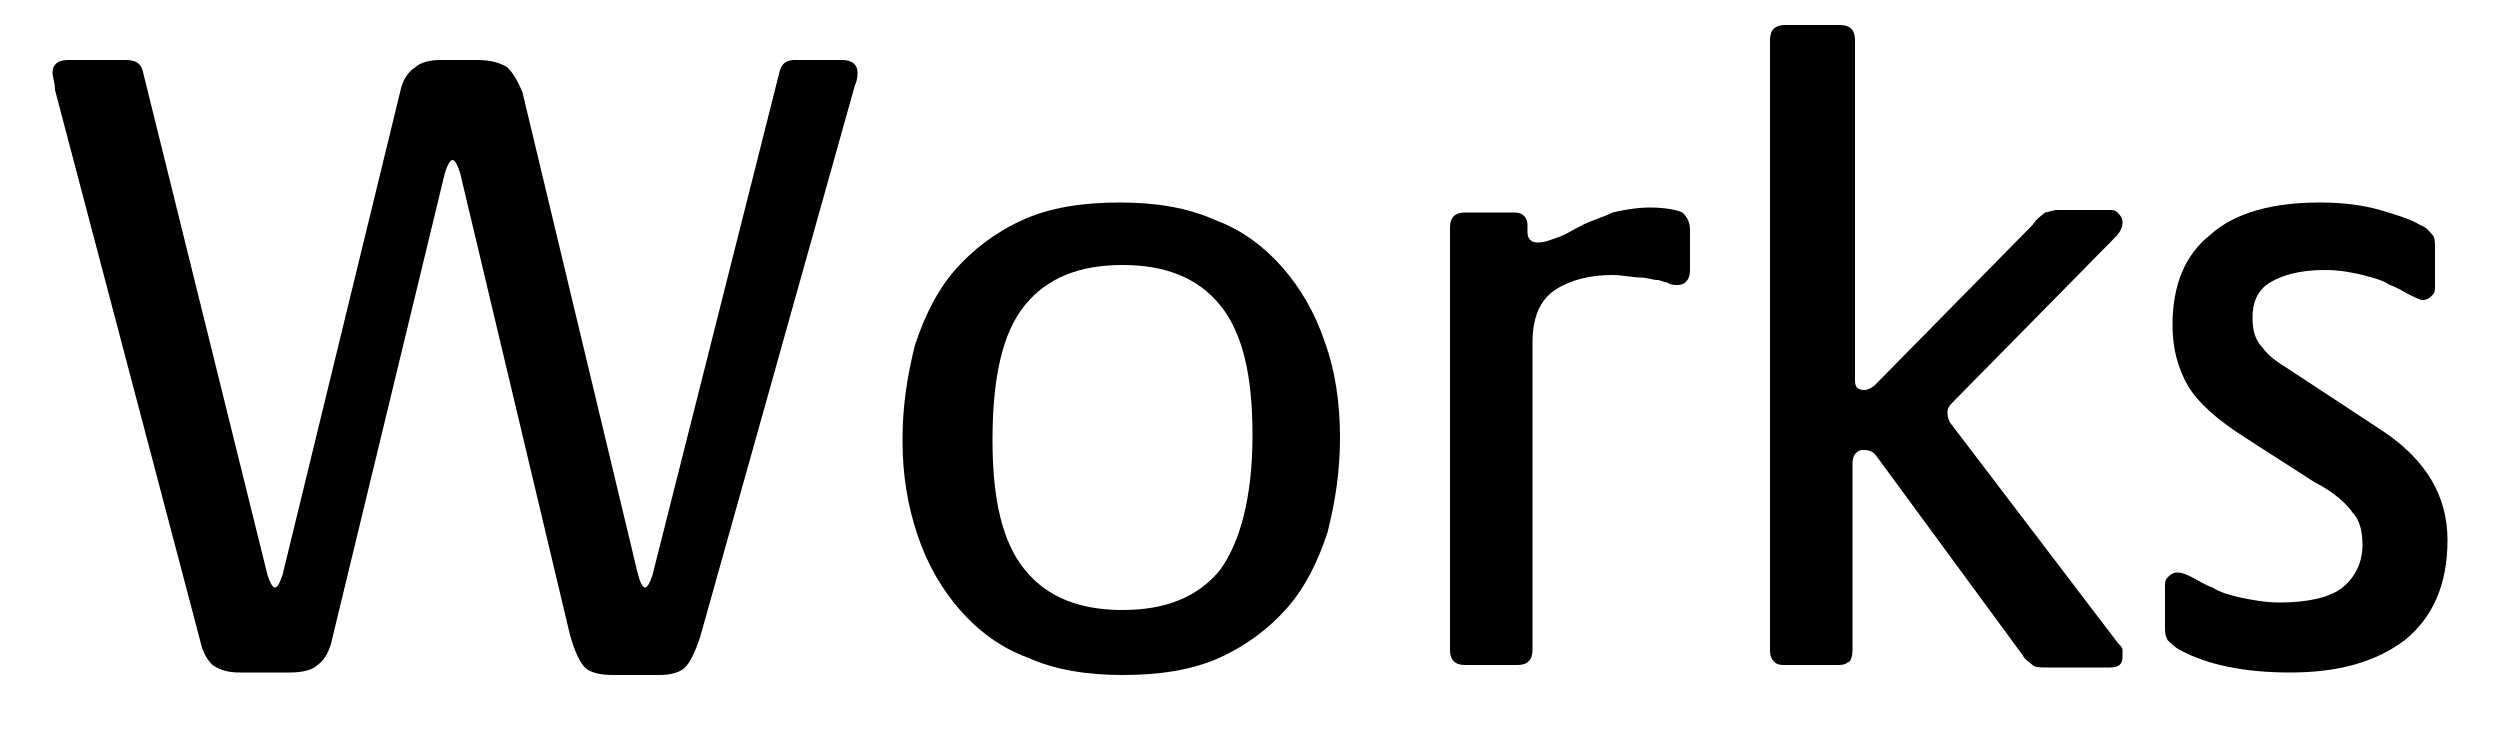<?xml version="1.0" encoding="utf-8"?>
<!-- Generator: Adobe Illustrator 27.7.0, SVG Export Plug-In . SVG Version: 6.00 Build 0)  -->
<svg version="1.1" xmlns="http://www.w3.org/2000/svg" xmlns:xlink="http://www.w3.org/1999/xlink" x="0px" y="0px" width="100px"
	 height="30px" viewBox="0 0 100 30" style="enable-background:new 0 0 100 30;" xml:space="preserve">
<style type="text/css">
	.st0{fill:#004DA0;}
	.st1{fill:#FFFFFF;}
	.st2{fill:#E6E6E6;}
	.st3{fill:#8CC63F;}
	.st4{fill:none;stroke:#B3B3B3;}
	.st5{fill:#666666;}
	.st6{fill:#030000;stroke:#FFFFFF;stroke-width:0.25;stroke-miterlimit:10;}
	.st7{fill:#B6D22D;}
	.st8{fill:#4D4D4D;}
	.st9{fill:#333333;}
	.st10{opacity:0.7;fill:#E5E5E5;}
	.st11{fill:#669D00;}
	.st12{fill:none;stroke:#8CC63F;stroke-width:5;}
	.st13{opacity:0.8;}
	.st14{fill:#F9F9F9;}
	.st15{fill:#F2F2F2;}
	.st16{fill:none;stroke:#999999;}
	.st17{fill:#E50012;}
	.st18{fill:#999999;}
	.st19{display:none;}
	.st20{display:inline;opacity:0.7;fill:#E6E6E6;}
	.st21{display:inline;opacity:0.7;fill:#D8D8D8;}
	.st22{display:inline;}
	.st23{display:inline;opacity:0.7;fill:#4D4D4D;}
	.st24{fill:#FFFFFF;stroke:#FFFFFF;stroke-width:0.25;stroke-miterlimit:10;}
</style>
<g id="レイヤー_1">
	<g>
		<g>
			<path d="M34.3,2.9c0,0.1,0,0.3-0.1,0.5l-6.2,22.1c-0.2,0.6-0.4,1-0.6,1.2c-0.2,0.2-0.6,0.3-1,0.3h-1.9c-0.5,0-0.9-0.1-1.1-0.3
				c-0.2-0.2-0.4-0.6-0.6-1.3L18.4,6.9c-0.1-0.3-0.2-0.5-0.3-0.5c-0.1,0-0.2,0.2-0.3,0.5l-4.5,18.6c-0.1,0.5-0.3,0.9-0.6,1.1
				c-0.2,0.2-0.6,0.3-1.1,0.3h-2c-0.5,0-0.8-0.1-1.1-0.3c-0.2-0.2-0.4-0.5-0.5-1L2.2,3.6C2.2,3.3,2.1,3.1,2.1,2.9
				c0-0.3,0.2-0.5,0.6-0.5H5c0.4,0,0.6,0.1,0.7,0.4l5,20.2c0.1,0.3,0.2,0.5,0.3,0.5c0.1,0,0.2-0.2,0.3-0.5L16,3.7
				c0.1-0.5,0.3-0.8,0.6-1c0.2-0.2,0.6-0.3,1-0.3h1.5c0.5,0,0.9,0.1,1.2,0.3c0.2,0.2,0.4,0.5,0.6,1l4.6,19.2
				c0.1,0.4,0.2,0.6,0.3,0.6c0.1,0,0.2-0.2,0.3-0.5l5.1-20.2c0.1-0.3,0.3-0.4,0.6-0.4h1.9C34.1,2.4,34.3,2.6,34.3,2.9z"/>
			<path d="M53.6,17.5c0,1.4-0.2,2.6-0.5,3.8c-0.4,1.2-0.9,2.2-1.6,3c-0.7,0.8-1.6,1.5-2.7,2c-1.1,0.5-2.4,0.7-3.9,0.7
				c-1.4,0-2.7-0.2-3.8-0.7c-1.1-0.4-2-1.1-2.7-1.9c-0.7-0.8-1.3-1.8-1.7-3c-0.4-1.2-0.6-2.4-0.6-3.8c0-1.4,0.2-2.6,0.5-3.8
				c0.4-1.2,0.9-2.2,1.6-3c0.7-0.8,1.6-1.5,2.7-2c1.1-0.5,2.4-0.7,3.9-0.7c1.4,0,2.7,0.2,3.8,0.7c1.1,0.4,2,1.1,2.7,1.9
				c0.7,0.8,1.3,1.8,1.7,3C53.4,14.8,53.6,16.1,53.6,17.5z M50.1,17.4c0-2.4-0.4-4.1-1.3-5.2c-0.9-1.1-2.2-1.6-3.9-1.6
				c-1.7,0-3,0.5-3.9,1.6c-0.9,1.1-1.3,2.9-1.3,5.4c0,2.4,0.4,4.1,1.3,5.2c0.9,1.1,2.2,1.6,3.9,1.6c1.7,0,3-0.5,3.9-1.6
				C49.6,21.7,50.1,19.9,50.1,17.4z"/>
			<path d="M67.6,10.8c0,0.4-0.2,0.6-0.5,0.6c-0.1,0-0.3,0-0.4-0.1c-0.1,0-0.3-0.1-0.4-0.1c-0.2,0-0.4-0.1-0.7-0.1
				c-0.3,0-0.7-0.1-1.1-0.1c-0.9,0-1.7,0.2-2.3,0.6c-0.6,0.4-0.9,1.1-0.9,2.1V26c0,0.4-0.2,0.6-0.6,0.6h-2.1c-0.4,0-0.6-0.2-0.6-0.6
				V9.1c0-0.4,0.2-0.6,0.6-0.6h2c0.3,0,0.5,0.2,0.5,0.5v0.3c0,0.2,0.1,0.4,0.4,0.4c0.3,0,0.5-0.1,0.8-0.2c0.3-0.1,0.6-0.3,1-0.5
				c0.4-0.2,0.8-0.3,1.2-0.5c0.4-0.1,1-0.2,1.5-0.2c0.6,0,1.1,0.1,1.3,0.2c0.2,0.2,0.3,0.4,0.3,0.7V10.8z"/>
			<path d="M84.9,8.9c0,0.2-0.1,0.4-0.3,0.6l-6.5,6.6c-0.2,0.2-0.2,0.3-0.2,0.4c0,0.1,0,0.2,0.1,0.4l6.7,8.8
				c0.1,0.1,0.2,0.2,0.2,0.3c0,0.1,0,0.2,0,0.3c0,0.3-0.2,0.4-0.5,0.4h-2.5c-0.3,0-0.5,0-0.6-0.1c-0.1-0.1-0.3-0.2-0.4-0.4l-5.8-7.9
				C74.9,18,74.7,18,74.5,18c-0.2,0-0.4,0.2-0.4,0.5V26c0,0.3-0.1,0.5-0.2,0.5c-0.1,0.1-0.3,0.1-0.4,0.1h-2.1c-0.1,0-0.3,0-0.4-0.1
				c-0.1-0.1-0.2-0.2-0.2-0.5V1.6C70.8,1.2,71,1,71.4,1h2.2c0.4,0,0.6,0.2,0.6,0.6v13.6c0,0.3,0.1,0.4,0.4,0.4
				c0.1,0,0.3-0.1,0.4-0.2L81.3,9c0.2-0.3,0.4-0.4,0.5-0.5c0.1,0,0.3-0.1,0.5-0.1h2.1c0.1,0,0.2,0,0.3,0.1
				C84.8,8.6,84.9,8.7,84.9,8.9z"/>
			<path d="M97.9,21.6c0,1.8-0.6,3.1-1.7,4c-1.2,0.9-2.7,1.3-4.6,1.3c-1.8,0-3.3-0.3-4.4-0.9c-0.2-0.1-0.4-0.3-0.5-0.4
				c-0.1-0.2-0.1-0.3-0.1-0.6v-1.5c0-0.2,0-0.3,0.1-0.4c0.1-0.1,0.2-0.2,0.4-0.2c0.2,0,0.4,0.1,0.6,0.2c0.2,0.1,0.5,0.3,0.8,0.4
				c0.3,0.2,0.7,0.3,1.1,0.4c0.5,0.1,1,0.2,1.6,0.2c1.1,0,2-0.2,2.5-0.6c0.5-0.4,0.8-1,0.8-1.7c0-0.5-0.1-1-0.4-1.3
				c-0.2-0.3-0.7-0.8-1.5-1.2l-2.8-1.8c-1.1-0.7-1.9-1.4-2.3-2.1c-0.4-0.7-0.6-1.5-0.6-2.4c0-1.6,0.5-2.8,1.5-3.6
				c1-0.9,2.5-1.3,4.4-1.3c0.9,0,1.7,0.1,2.4,0.3c0.7,0.2,1.3,0.4,1.6,0.6c0.3,0.1,0.4,0.3,0.5,0.4c0.1,0.1,0.1,0.3,0.1,0.5v1.5
				c0,0.2,0,0.3-0.1,0.4c-0.1,0.1-0.2,0.2-0.4,0.2c-0.1,0-0.3-0.1-0.5-0.2c-0.2-0.1-0.5-0.3-0.8-0.4c-0.3-0.2-0.7-0.3-1.1-0.4
				c-0.4-0.1-0.9-0.2-1.5-0.2c-1,0-1.7,0.2-2.2,0.5c-0.5,0.3-0.7,0.8-0.7,1.4c0,0.5,0.1,0.9,0.4,1.2c0.2,0.3,0.6,0.6,1.1,0.9
				l3.8,2.5C97,18.4,97.9,19.8,97.9,21.6z"/>
		</g>
	</g>
</g>
<g id="レイヤー_2" class="st19">
</g>
<g id="レイヤー_2のコピー" class="st19">
</g>
</svg>
